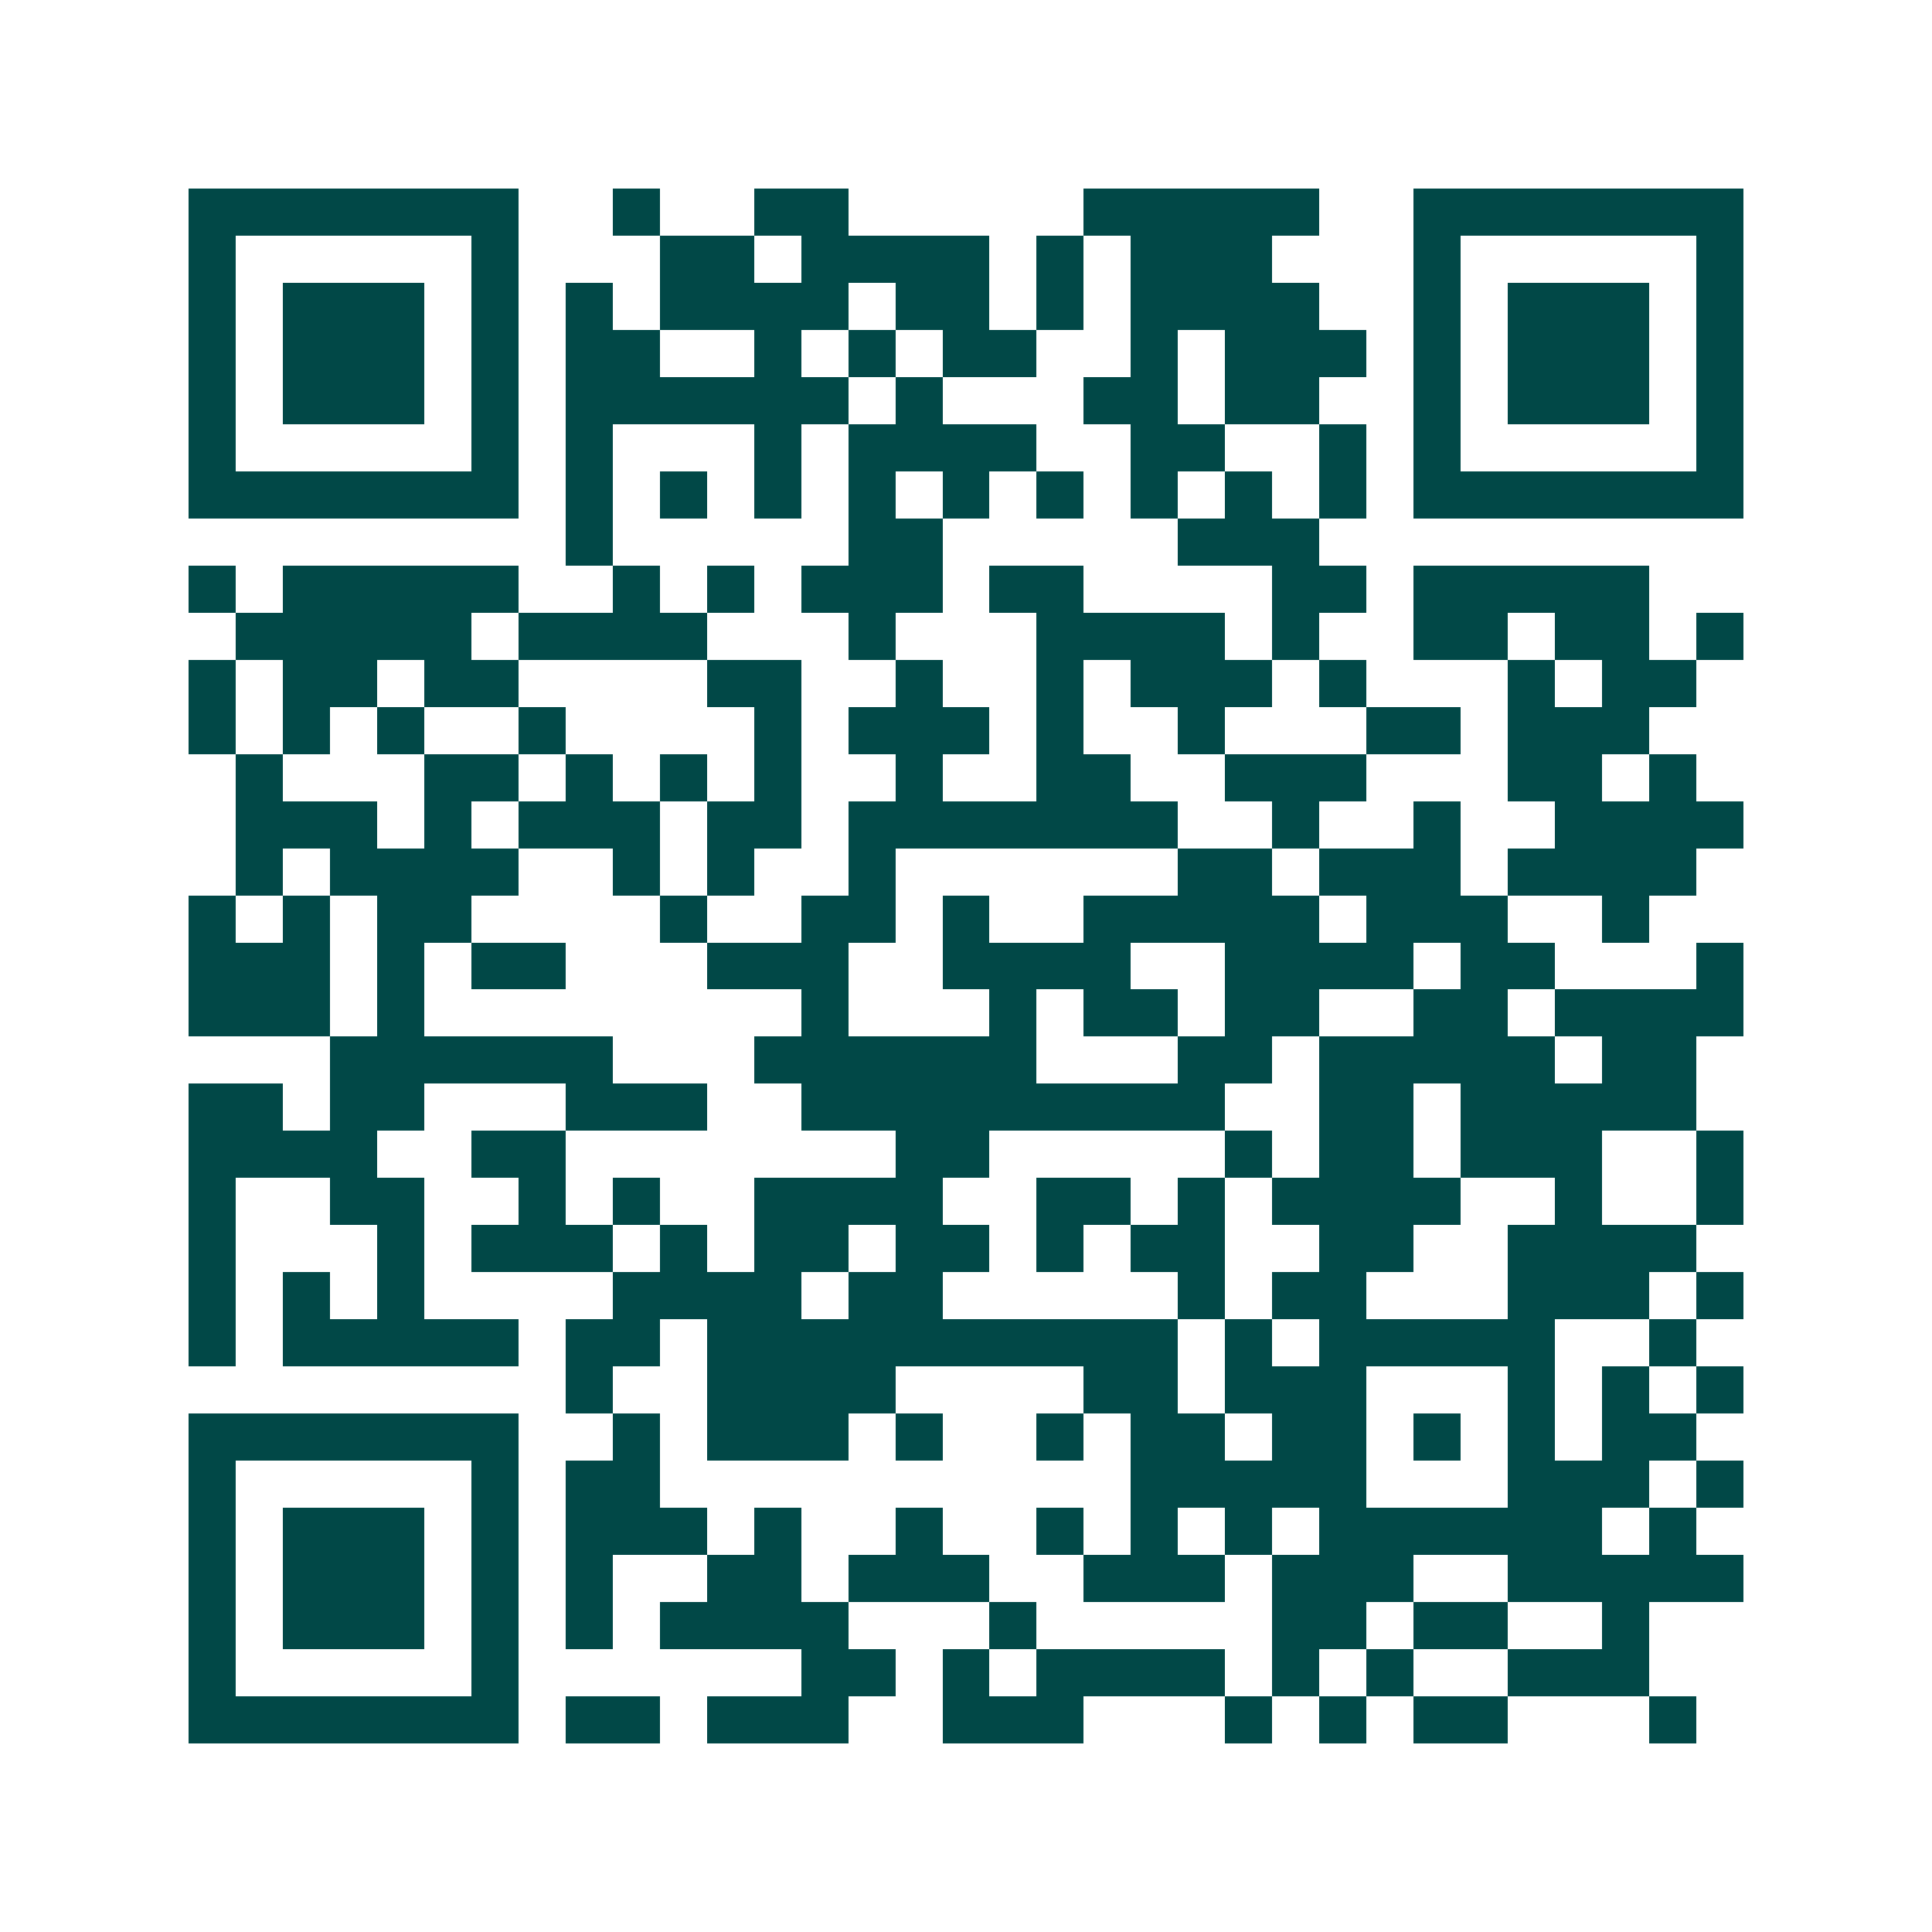 <svg xmlns="http://www.w3.org/2000/svg" width="200" height="200" viewBox="0 0 41 41" shape-rendering="crispEdges"><path fill="#ffffff" d="M0 0h41v41H0z"/><path stroke="#014847" d="M4 4.5h7m2 0h1m2 0h2m5 0h5m2 0h7M4 5.5h1m5 0h1m3 0h2m1 0h4m1 0h1m1 0h3m3 0h1m5 0h1M4 6.5h1m1 0h3m1 0h1m1 0h1m1 0h4m1 0h2m1 0h1m1 0h4m2 0h1m1 0h3m1 0h1M4 7.5h1m1 0h3m1 0h1m1 0h2m2 0h1m1 0h1m1 0h2m2 0h1m1 0h3m1 0h1m1 0h3m1 0h1M4 8.5h1m1 0h3m1 0h1m1 0h6m1 0h1m3 0h2m1 0h2m2 0h1m1 0h3m1 0h1M4 9.5h1m5 0h1m1 0h1m3 0h1m1 0h4m2 0h2m2 0h1m1 0h1m5 0h1M4 10.5h7m1 0h1m1 0h1m1 0h1m1 0h1m1 0h1m1 0h1m1 0h1m1 0h1m1 0h1m1 0h7M12 11.5h1m5 0h2m5 0h3M4 12.5h1m1 0h5m2 0h1m1 0h1m1 0h3m1 0h2m4 0h2m1 0h5M5 13.5h5m1 0h4m3 0h1m3 0h4m1 0h1m2 0h2m1 0h2m1 0h1M4 14.5h1m1 0h2m1 0h2m4 0h2m2 0h1m2 0h1m1 0h3m1 0h1m3 0h1m1 0h2M4 15.5h1m1 0h1m1 0h1m2 0h1m4 0h1m1 0h3m1 0h1m2 0h1m3 0h2m1 0h3M5 16.5h1m3 0h2m1 0h1m1 0h1m1 0h1m2 0h1m2 0h2m2 0h3m3 0h2m1 0h1M5 17.5h3m1 0h1m1 0h3m1 0h2m1 0h7m2 0h1m2 0h1m2 0h4M5 18.5h1m1 0h4m2 0h1m1 0h1m2 0h1m6 0h2m1 0h3m1 0h4M4 19.5h1m1 0h1m1 0h2m4 0h1m2 0h2m1 0h1m2 0h5m1 0h3m2 0h1M4 20.5h3m1 0h1m1 0h2m3 0h3m2 0h4m2 0h4m1 0h2m3 0h1M4 21.5h3m1 0h1m8 0h1m3 0h1m1 0h2m1 0h2m2 0h2m1 0h4M7 22.5h6m3 0h6m3 0h2m1 0h5m1 0h2M4 23.5h2m1 0h2m3 0h3m2 0h9m2 0h2m1 0h5M4 24.5h4m2 0h2m7 0h2m5 0h1m1 0h2m1 0h3m2 0h1M4 25.5h1m2 0h2m2 0h1m1 0h1m2 0h4m2 0h2m1 0h1m1 0h4m2 0h1m2 0h1M4 26.5h1m3 0h1m1 0h3m1 0h1m1 0h2m1 0h2m1 0h1m1 0h2m2 0h2m2 0h4M4 27.5h1m1 0h1m1 0h1m4 0h4m1 0h2m5 0h1m1 0h2m3 0h3m1 0h1M4 28.5h1m1 0h5m1 0h2m1 0h10m1 0h1m1 0h5m2 0h1M12 29.5h1m2 0h4m4 0h2m1 0h3m3 0h1m1 0h1m1 0h1M4 30.5h7m2 0h1m1 0h3m1 0h1m2 0h1m1 0h2m1 0h2m1 0h1m1 0h1m1 0h2M4 31.5h1m5 0h1m1 0h2m10 0h5m3 0h3m1 0h1M4 32.5h1m1 0h3m1 0h1m1 0h3m1 0h1m2 0h1m2 0h1m1 0h1m1 0h1m1 0h6m1 0h1M4 33.5h1m1 0h3m1 0h1m1 0h1m2 0h2m1 0h3m2 0h3m1 0h3m2 0h5M4 34.5h1m1 0h3m1 0h1m1 0h1m1 0h4m3 0h1m5 0h2m1 0h2m2 0h1M4 35.5h1m5 0h1m6 0h2m1 0h1m1 0h4m1 0h1m1 0h1m2 0h3M4 36.5h7m1 0h2m1 0h3m2 0h3m3 0h1m1 0h1m1 0h2m3 0h1"/></svg>
